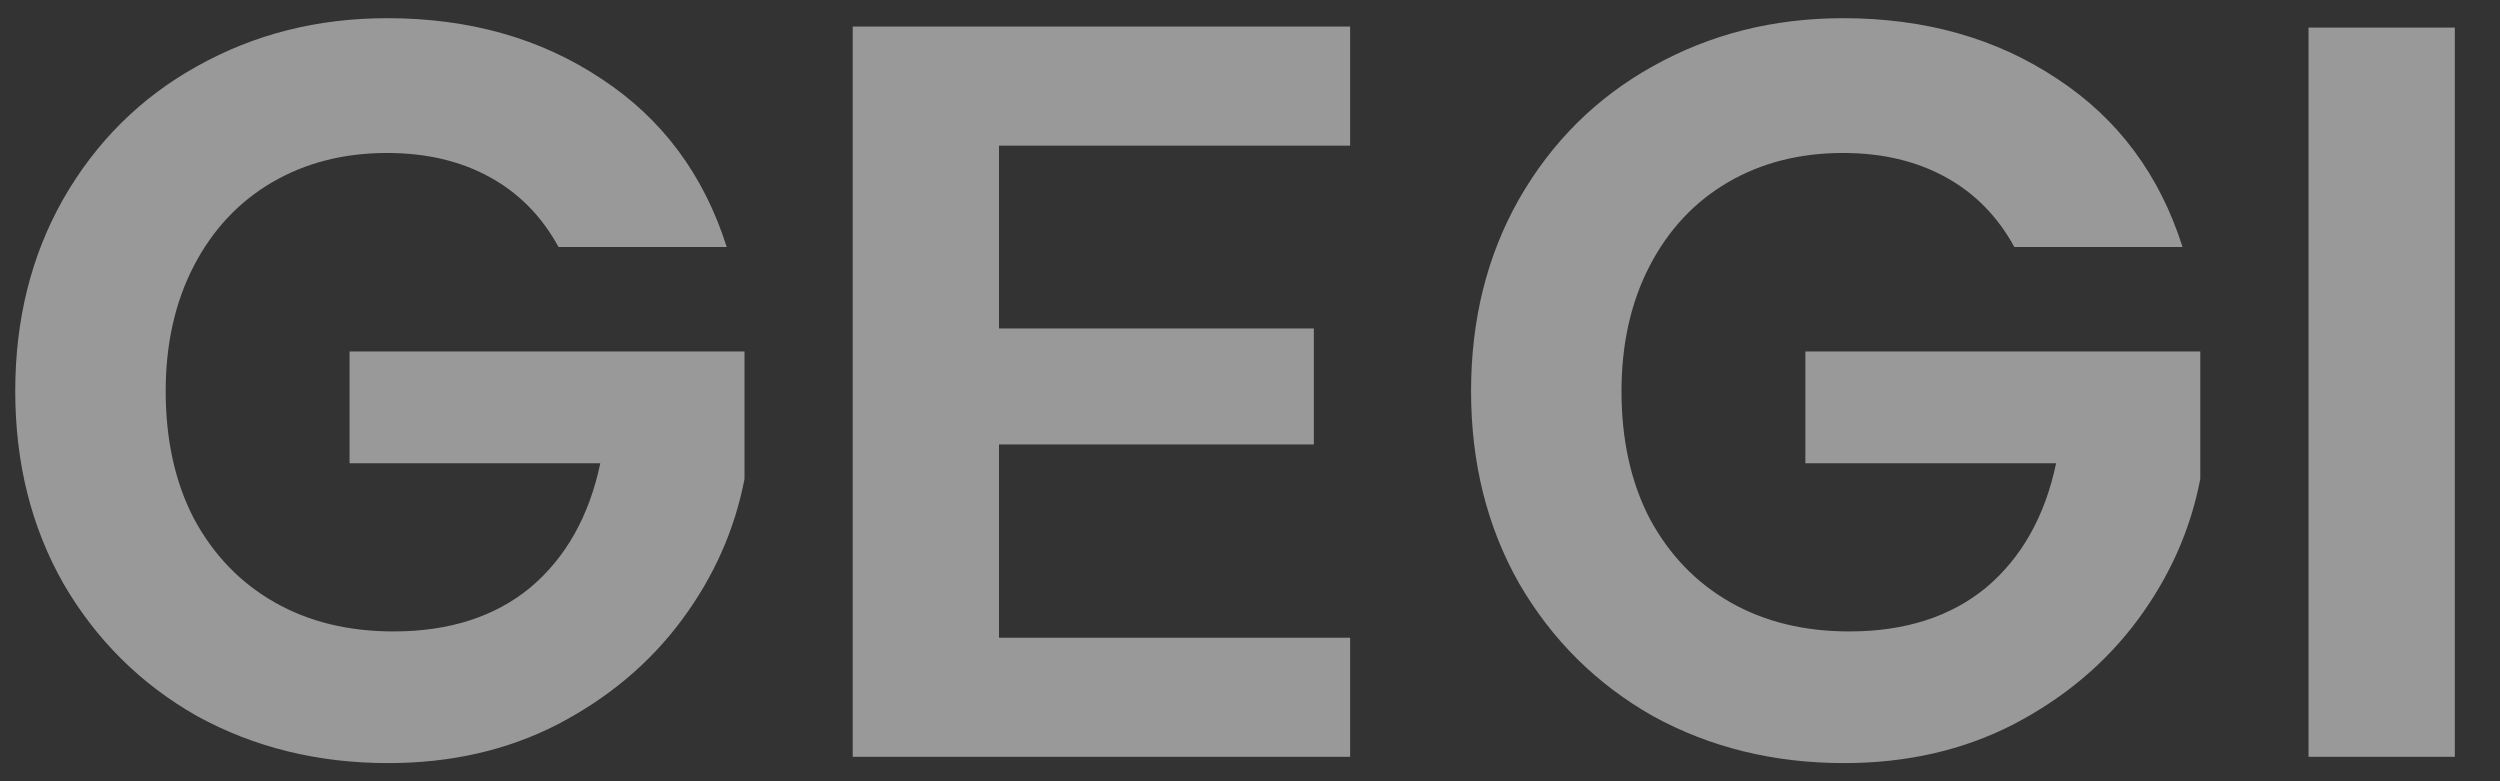 <svg width="80" height="25" viewBox="0 0 80 25" fill="none" xmlns="http://www.w3.org/2000/svg">
<rect x="0" y="0" width="80" height="25" fill="#333333" stroke="none"/>
<g clip-path="url(#clip0_278_4546)">
<path d="M17.873 7.904C17.338 6.923 16.602 6.176 15.666 5.664C14.73 5.151 13.638 4.895 12.39 4.895C11.008 4.895 9.782 5.207 8.712 5.831C7.643 6.455 6.807 7.346 6.205 8.505C5.603 9.664 5.302 11.002 5.302 12.517C5.302 14.077 5.603 15.437 6.205 16.596C6.829 17.755 7.687 18.646 8.779 19.27C9.871 19.894 11.142 20.206 12.591 20.206C14.373 20.206 15.833 19.738 16.97 18.802C18.107 17.844 18.853 16.518 19.21 14.824H11.186V11.247H23.824V15.325C23.512 16.952 22.843 18.457 21.818 19.839C20.793 21.221 19.466 22.335 17.839 23.182C16.235 24.006 14.429 24.419 12.423 24.419C10.172 24.419 8.133 23.917 6.305 22.914C4.5 21.889 3.074 20.474 2.026 18.669C1.001 16.863 0.488 14.813 0.488 12.517C0.488 10.222 1.001 8.171 2.026 6.366C3.074 4.538 4.5 3.123 6.305 2.12C8.133 1.095 10.161 0.582 12.39 0.582C15.02 0.582 17.304 1.228 19.244 2.521C21.183 3.791 22.52 5.586 23.255 7.904H17.873Z" fill="white" fill-opacity="0.5"/>
<path d="M31.968 4.661V10.511H42.043V14.222H31.968V20.407H43.204V24.218H27.287V0.85H43.204V4.661H31.968Z" fill="white" fill-opacity="0.5"/>
<path d="M64.459 7.904C63.924 6.923 63.188 6.176 62.252 5.664C61.316 5.151 60.224 4.895 58.976 4.895C57.594 4.895 56.368 5.207 55.298 5.831C54.229 6.455 53.393 7.346 52.791 8.505C52.189 9.664 51.888 11.002 51.888 12.517C51.888 14.077 52.189 15.437 52.791 16.596C53.415 17.755 54.273 18.646 55.365 19.27C56.457 19.894 57.728 20.206 59.176 20.206C60.959 20.206 62.419 19.738 63.556 18.802C64.693 17.844 65.439 16.518 65.796 14.824H57.772V11.247H70.409V15.325C70.097 16.952 69.429 18.457 68.404 19.839C67.378 21.221 66.052 22.335 64.425 23.182C62.821 24.006 61.015 24.419 59.009 24.419C56.758 24.419 54.719 23.917 52.891 22.914C51.086 21.889 49.66 20.474 48.612 18.669C47.587 16.863 47.074 14.813 47.074 12.517C47.074 10.222 47.587 8.171 48.612 6.366C49.66 4.538 51.086 3.123 52.891 2.12C54.719 1.095 56.747 0.582 58.976 0.582C61.606 0.582 63.89 1.228 65.829 2.521C67.768 3.791 69.106 5.586 69.841 7.904H64.459Z" fill="white" fill-opacity="0.5"/>
<path d="M78.554 0.883V24.218H73.873V0.883H78.554Z" fill="white" fill-opacity="0.5"/>
</g>
<defs>
<clipPath id="clip0_278_4546">
<rect width="78.968" height="24" fill="white" transform="translate(0.236 0.5)"/>
</clipPath>
</defs>
</svg>
